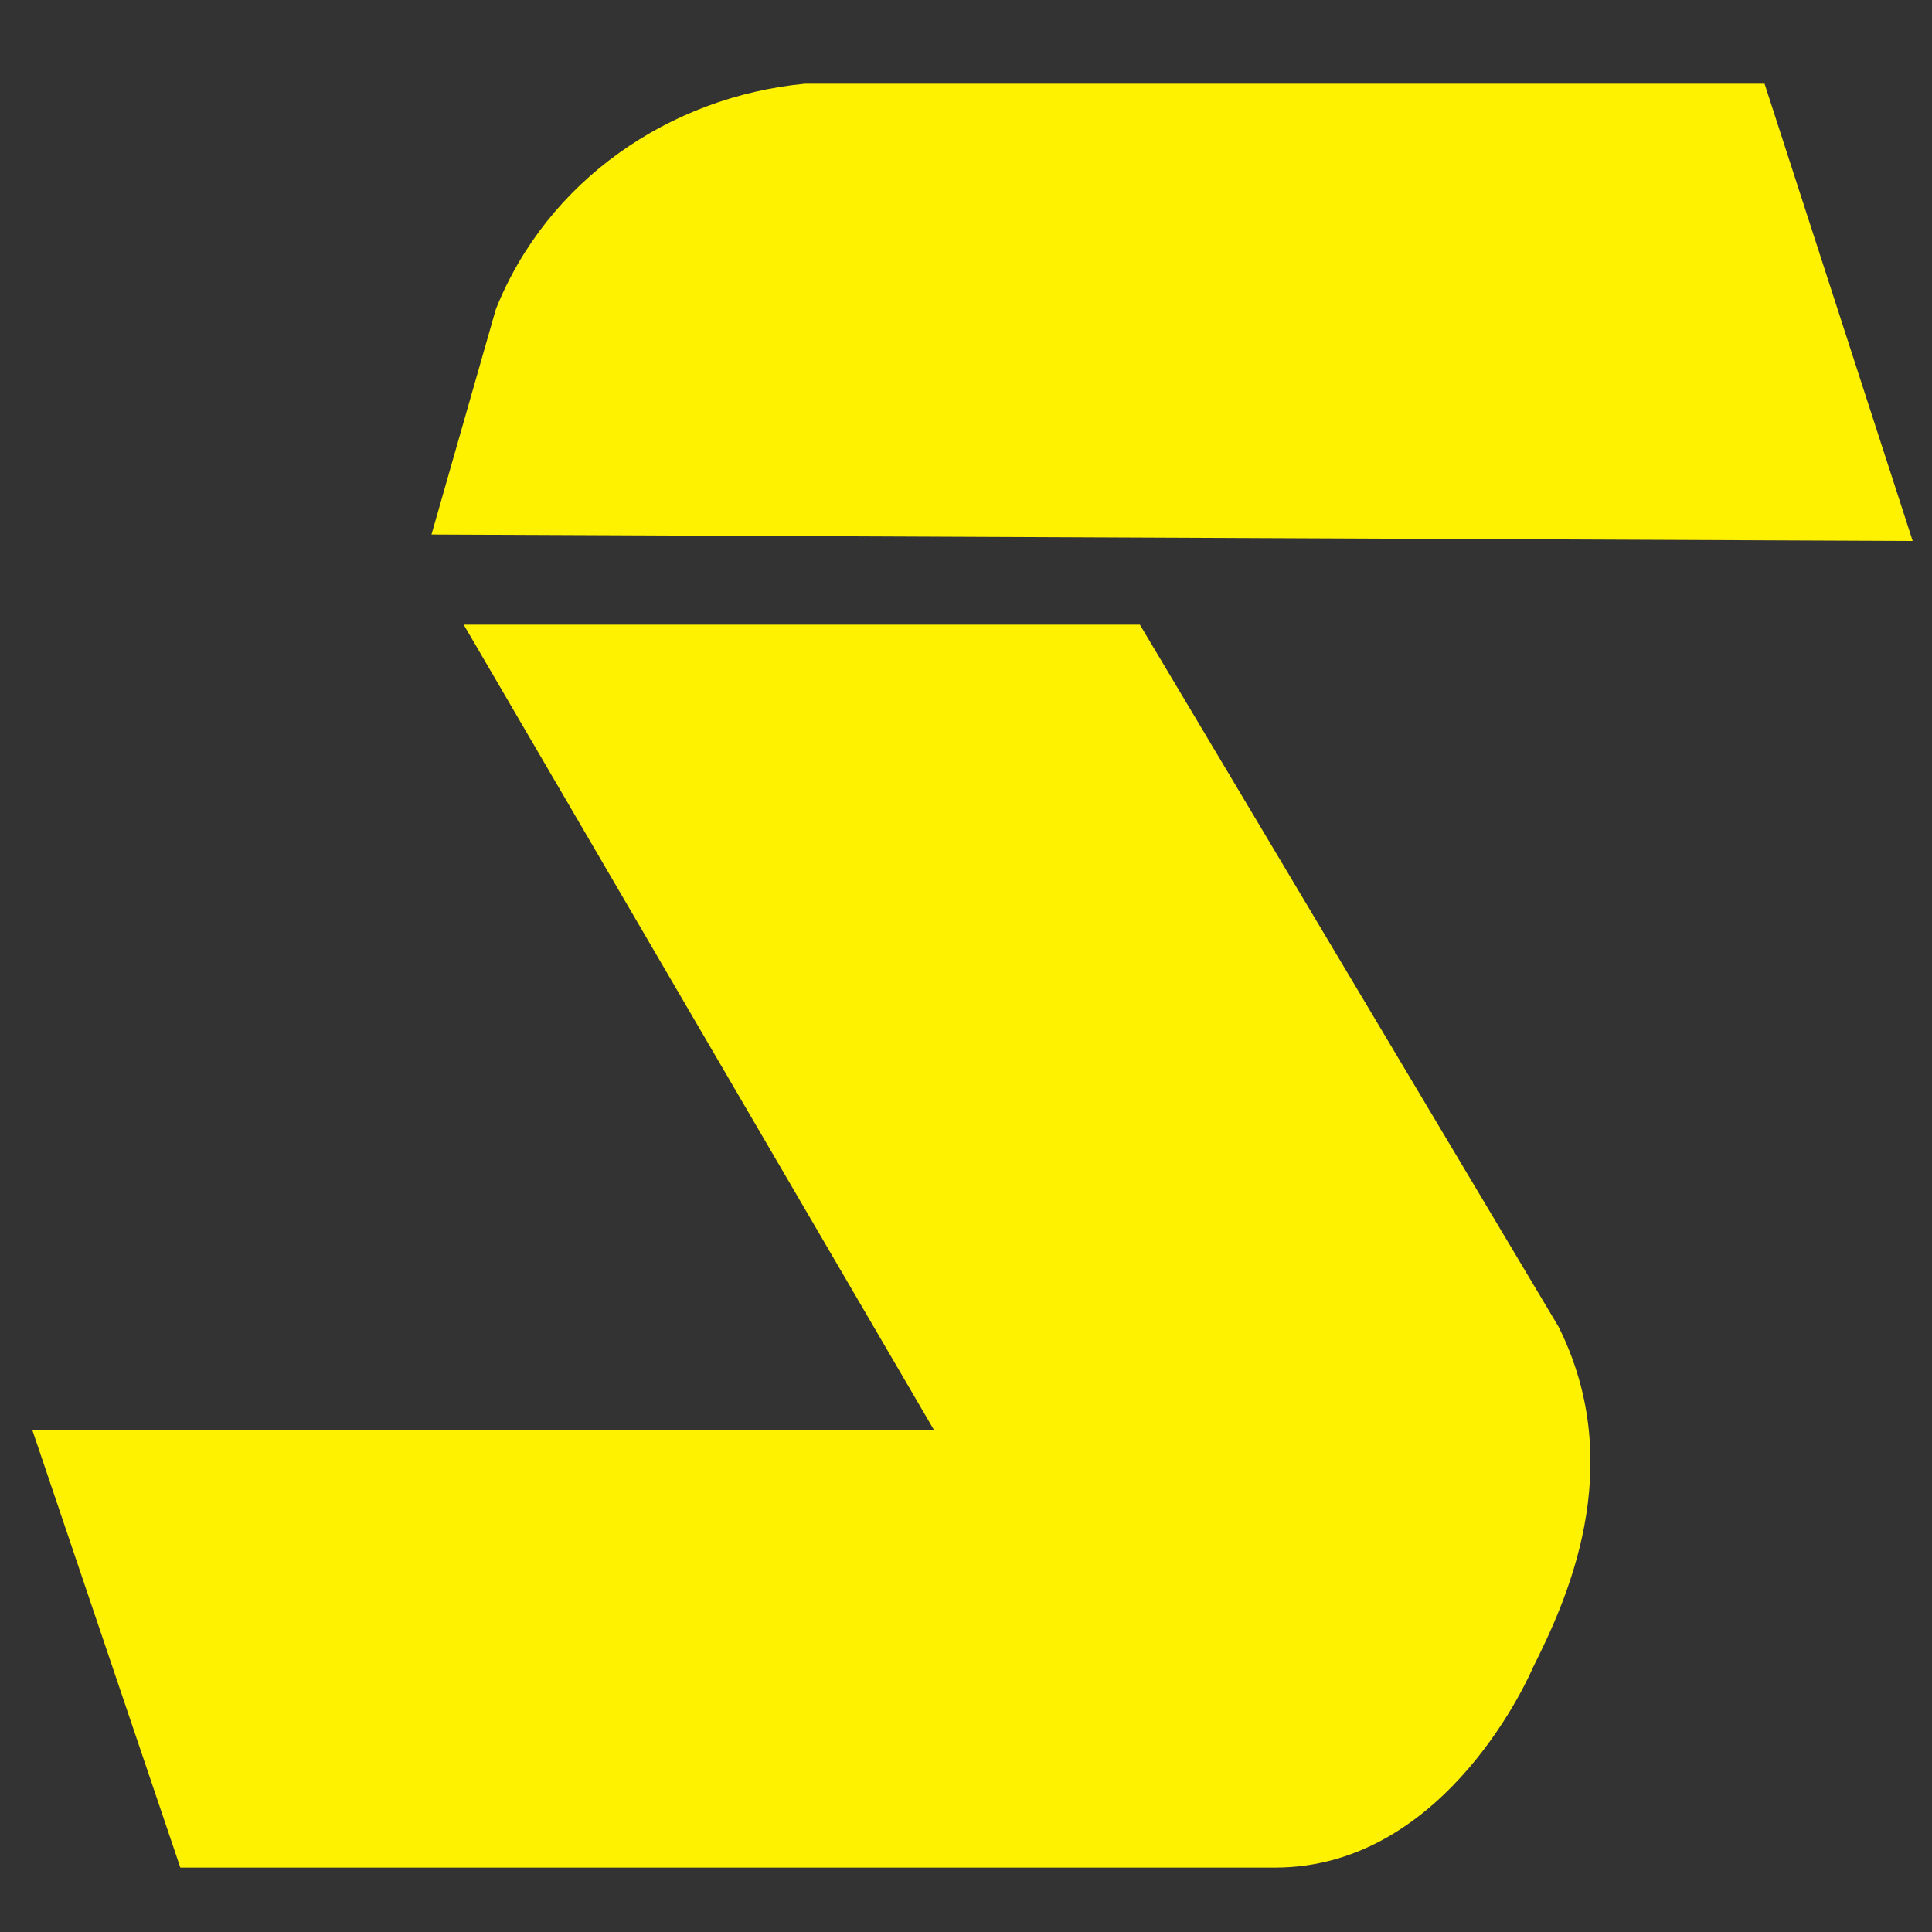 <?xml version="1.0" encoding="utf-8"?>
<!-- Generator: Adobe Illustrator 27.5.0, SVG Export Plug-In . SVG Version: 6.00 Build 0)  -->
<svg version="1.1" id="Layer_1" xmlns="http://www.w3.org/2000/svg" xmlns:xlink="http://www.w3.org/1999/xlink" x="0px" y="0px"
	 viewBox="0 0 30 30" style="enable-background:new 0 0 30 30;" xml:space="preserve">
<rect x="0" y="0" width="30" height="30" fill="#333333" stroke="none"/>
<style type="text/css">
	.st0{fill:#FFF200;}
</style>
<g>
	<g>
		<g>
			<path class="st0" d="M27.4,1.3L12.5,1.3c-2.1,0.2-4,1.5-4.8,3.5l-1,3.5l23,0.1L27.4,1.3z"/>
		</g>
		<g>
			<path class="st0" d="M7.2,9.7h10.5l6.5,10.9c1.1,2.2,0.1,4.3-0.4,5.3c0,0-1.3,3.1-4,3.1L2.8,29l-2.3-6.8h14L7.2,9.7z"/>
		</g>
	</g>
</g>
</svg>
